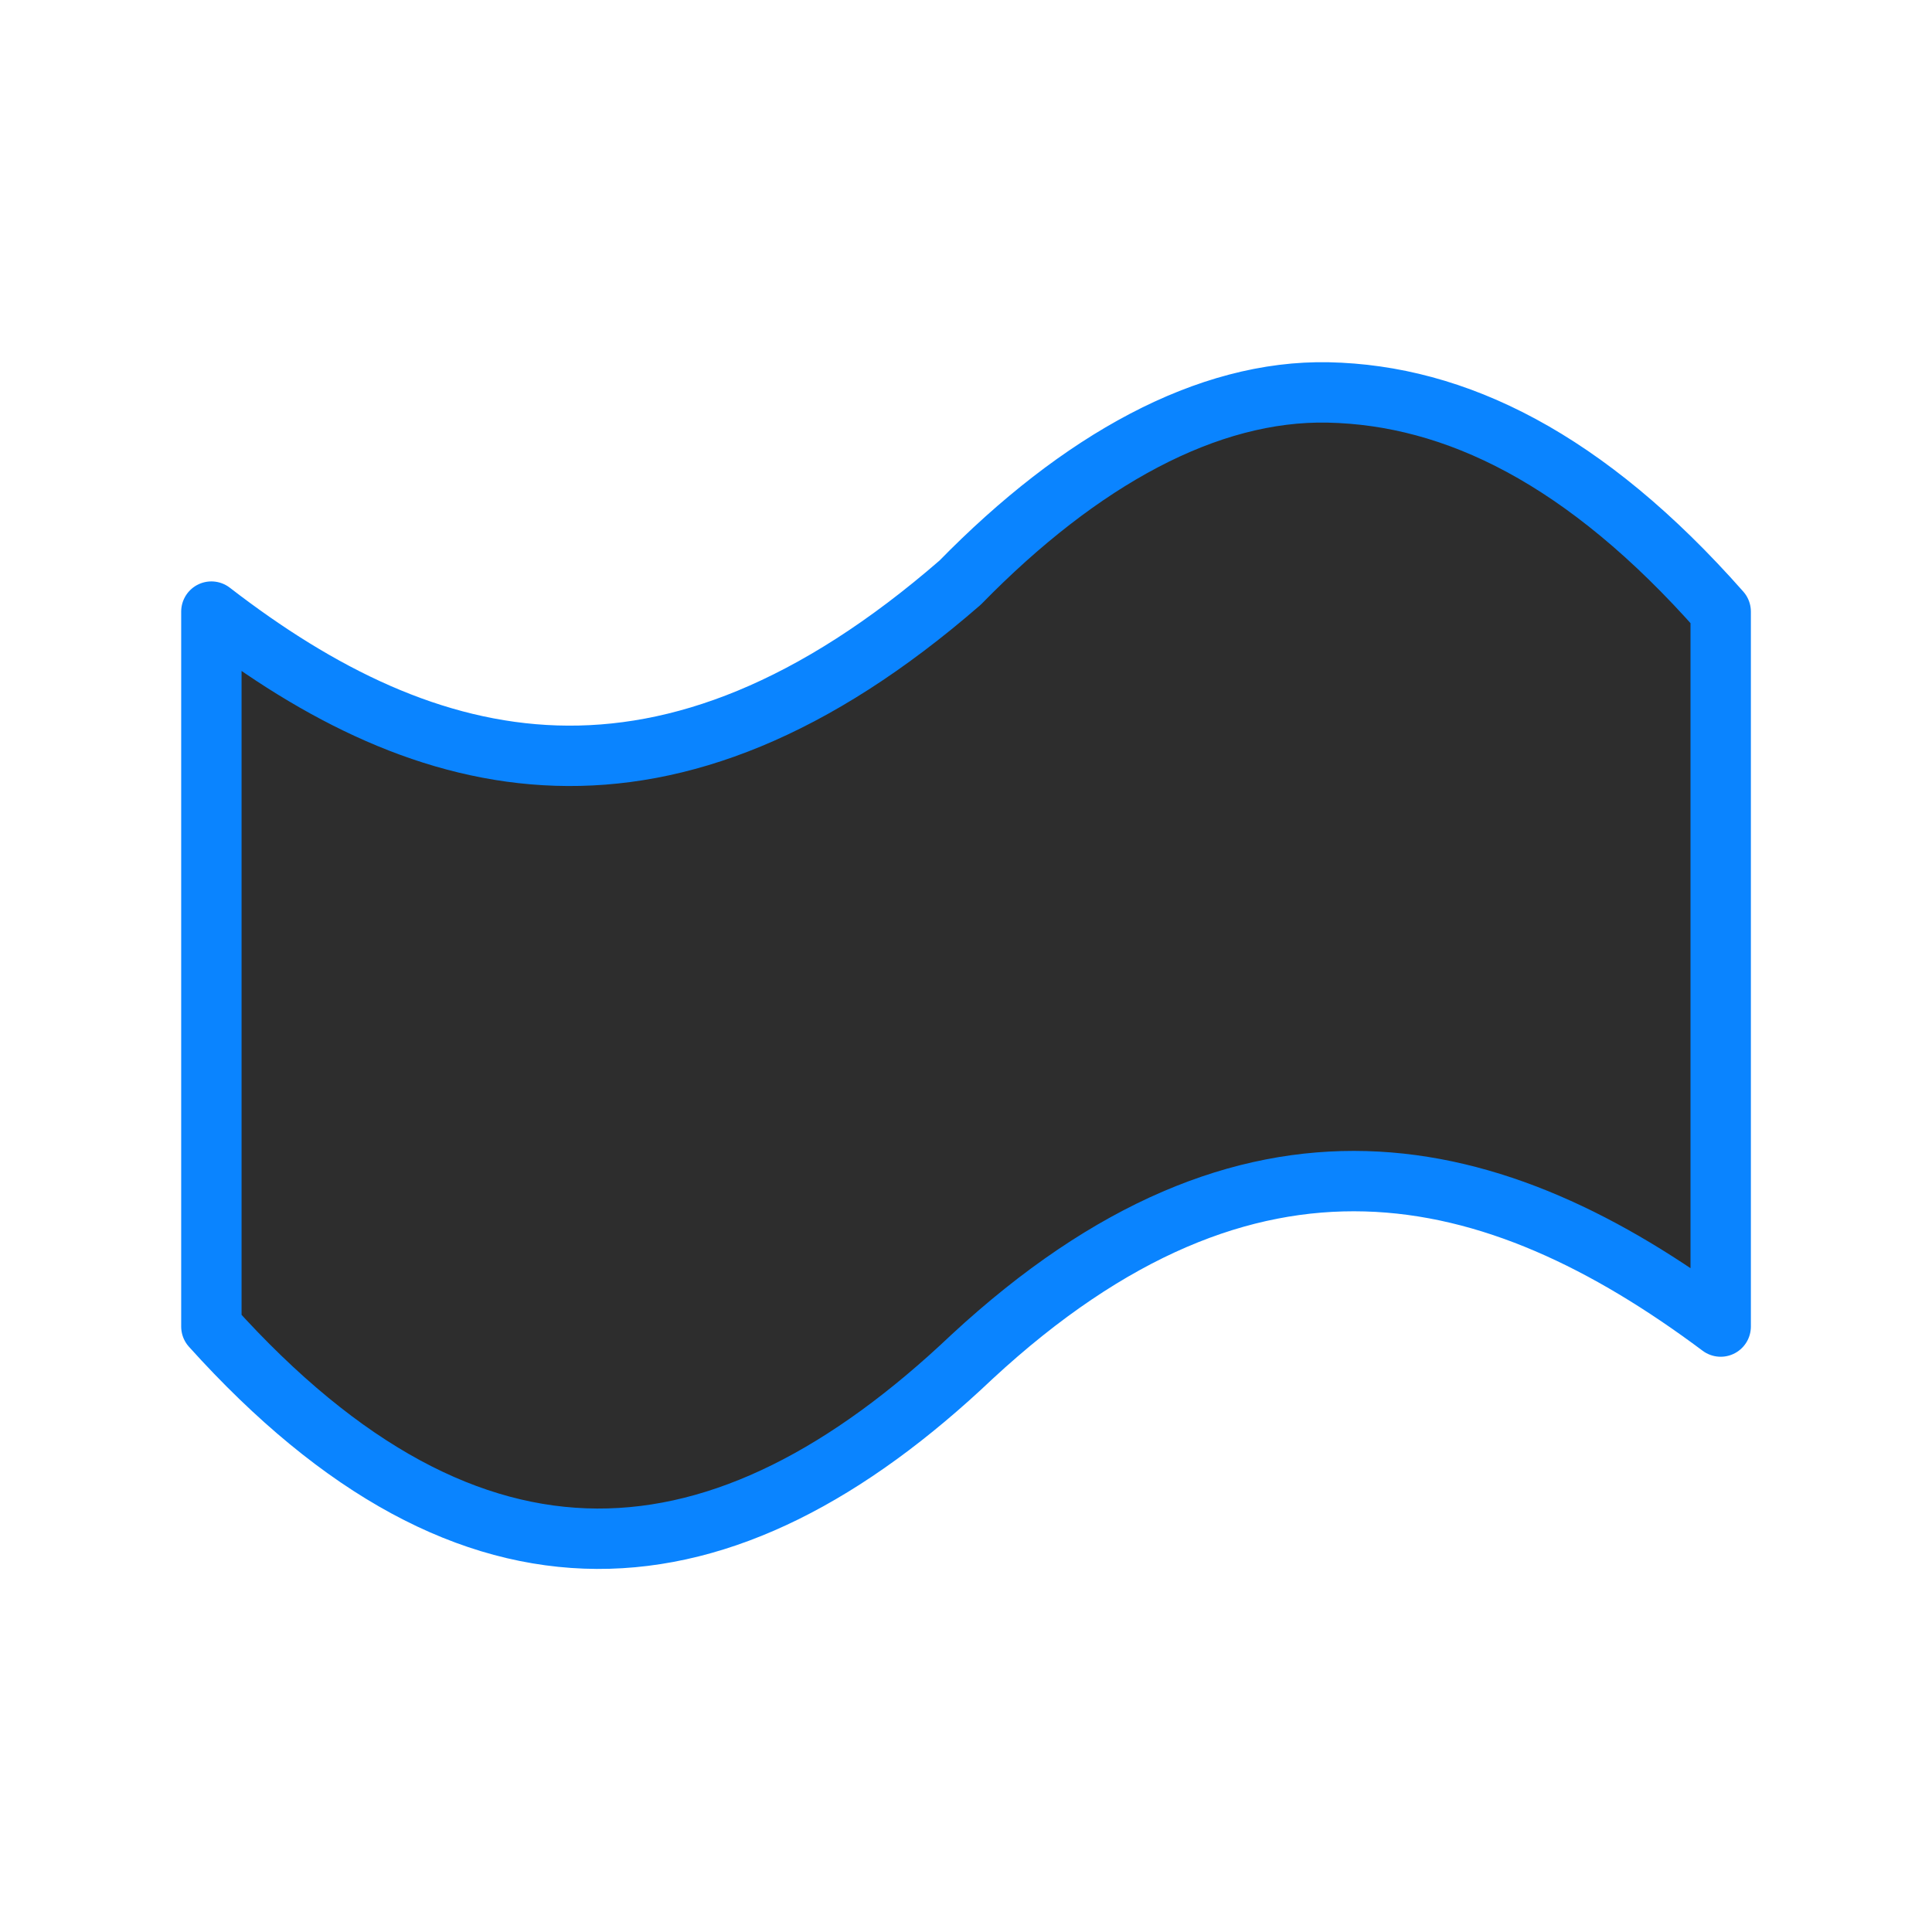 <svg viewBox="0 0 32 32" xmlns="http://www.w3.org/2000/svg" xmlns:xlink="http://www.w3.org/1999/xlink"><linearGradient id="a" gradientTransform="matrix(-1 0 0 1 32 0)" gradientUnits="userSpaceOnUse" x1="14.525" x2="14.763" y1="25.755" y2="6.23"><stop offset="0" stop-color="#2d2d2d"/><stop offset="1" stop-color="#2d2d2d"/></linearGradient><path d="m22 6.5c2.1.045 4.256 1.087 6.5 3.63v2.726 6.412 2.704c-3.764-2.813-7.786-3.772-12.402.502-4.101 3.89-8.263 4.31-12.597-.502v-2.704-6.412-2.726c3.578 2.763 7.525 3.758 12.402-.48 1.991-2.036 4.098-3.192 6.098-3.15z" fill="url(#a)" stroke="#0a84ff" stroke-linecap="round" stroke-linejoin="round" stroke-width="1"/></svg>